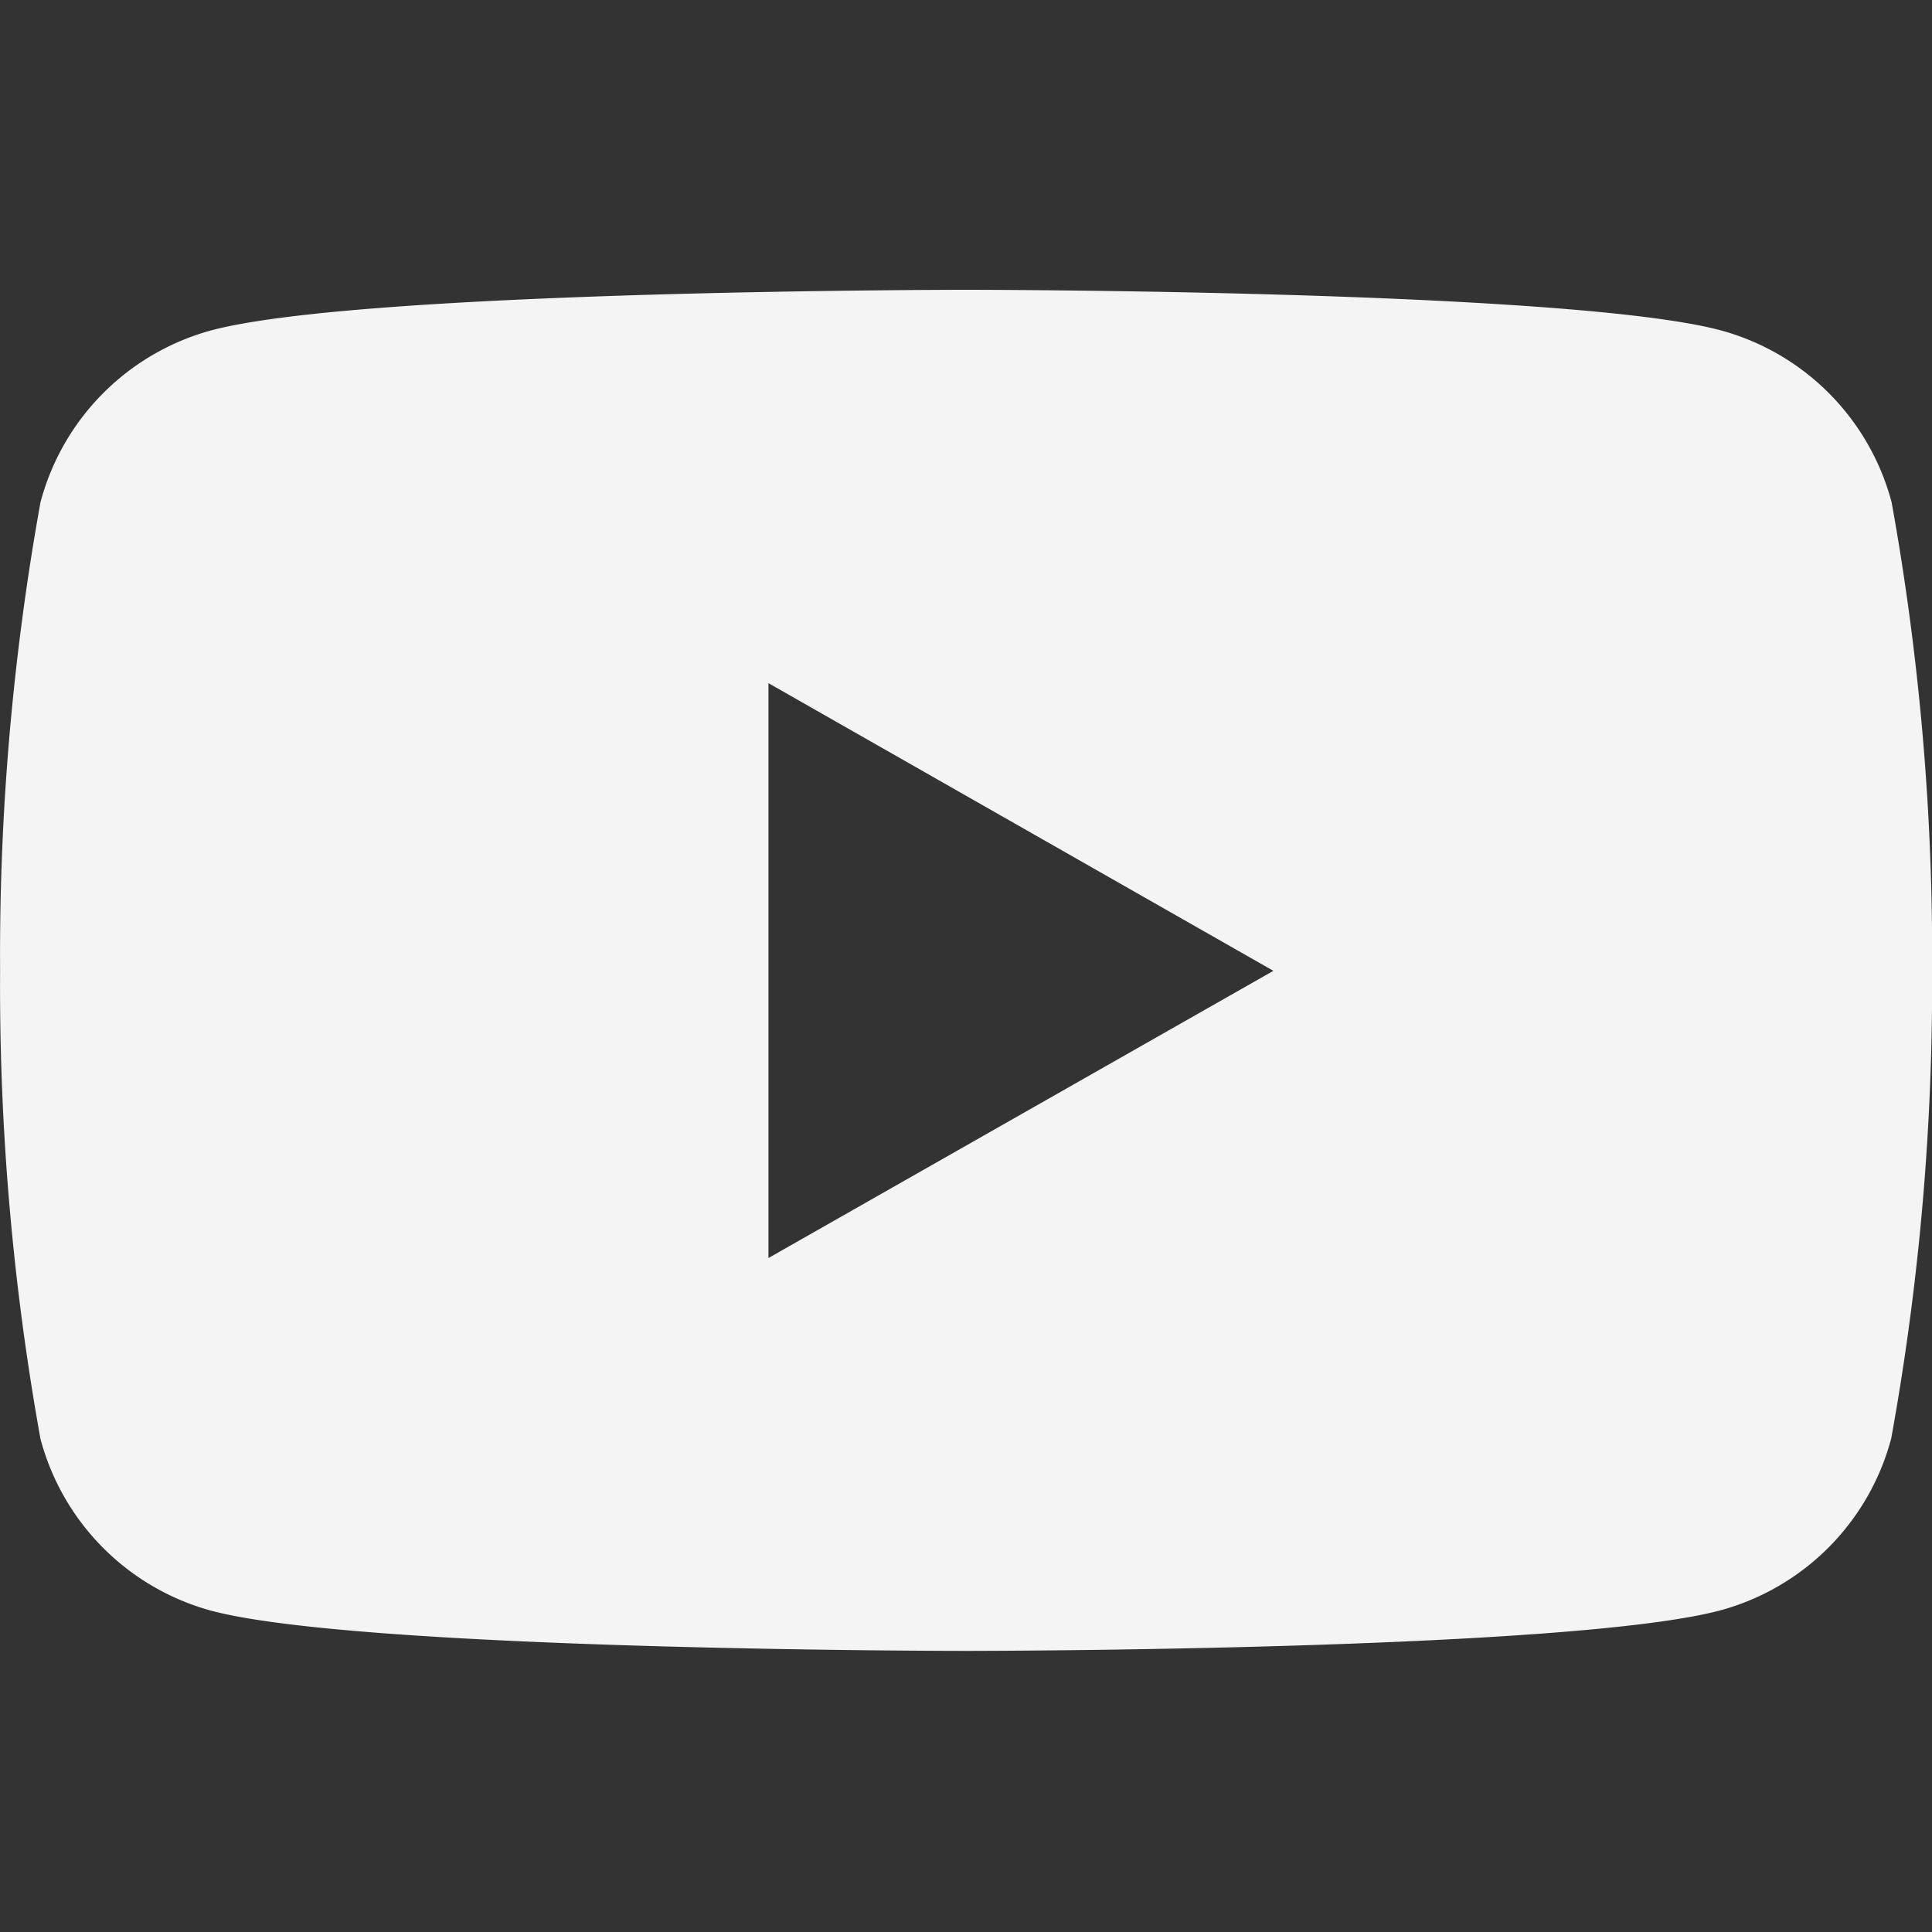 <svg xmlns="http://www.w3.org/2000/svg" width="20" height="20" viewBox="0 0 20 20">
  <rect x="0" y="0" width="20" height="20" fill="#333333" stroke="none"/>
  <g id="YouTube" transform="translate(-1323 -151)">
    <path id="Path_728" data-name="Path 728" d="M0,0H20V20H0Z" transform="translate(1323 151)" fill="none"/>
    <g id="youtube-2" data-name="youtube" transform="translate(1318.001 145.75)">
      <path id="Path_96" data-name="Path 96" d="M24.581,10.45a2.512,2.512,0,0,0-1.764-1.779C21.254,8.25,15,8.25,15,8.25s-6.254,0-7.818.421A2.512,2.512,0,0,0,5.418,10.45,26.4,26.4,0,0,0,5,15.3a26.4,26.4,0,0,0,.418,4.845,2.512,2.512,0,0,0,1.768,1.779C8.745,22.34,15,22.34,15,22.34s6.254,0,7.813-.421a2.512,2.512,0,0,0,1.764-1.779A26.4,26.4,0,0,0,25,15.3a26.4,26.4,0,0,0-.418-4.845ZM12.954,18.268V12.322L18.181,15.3l-5.227,2.973Z" transform="translate(0)" fill="#f4f4f4" fill-rule="evenodd"/>
    </g>
  </g>
</svg>
